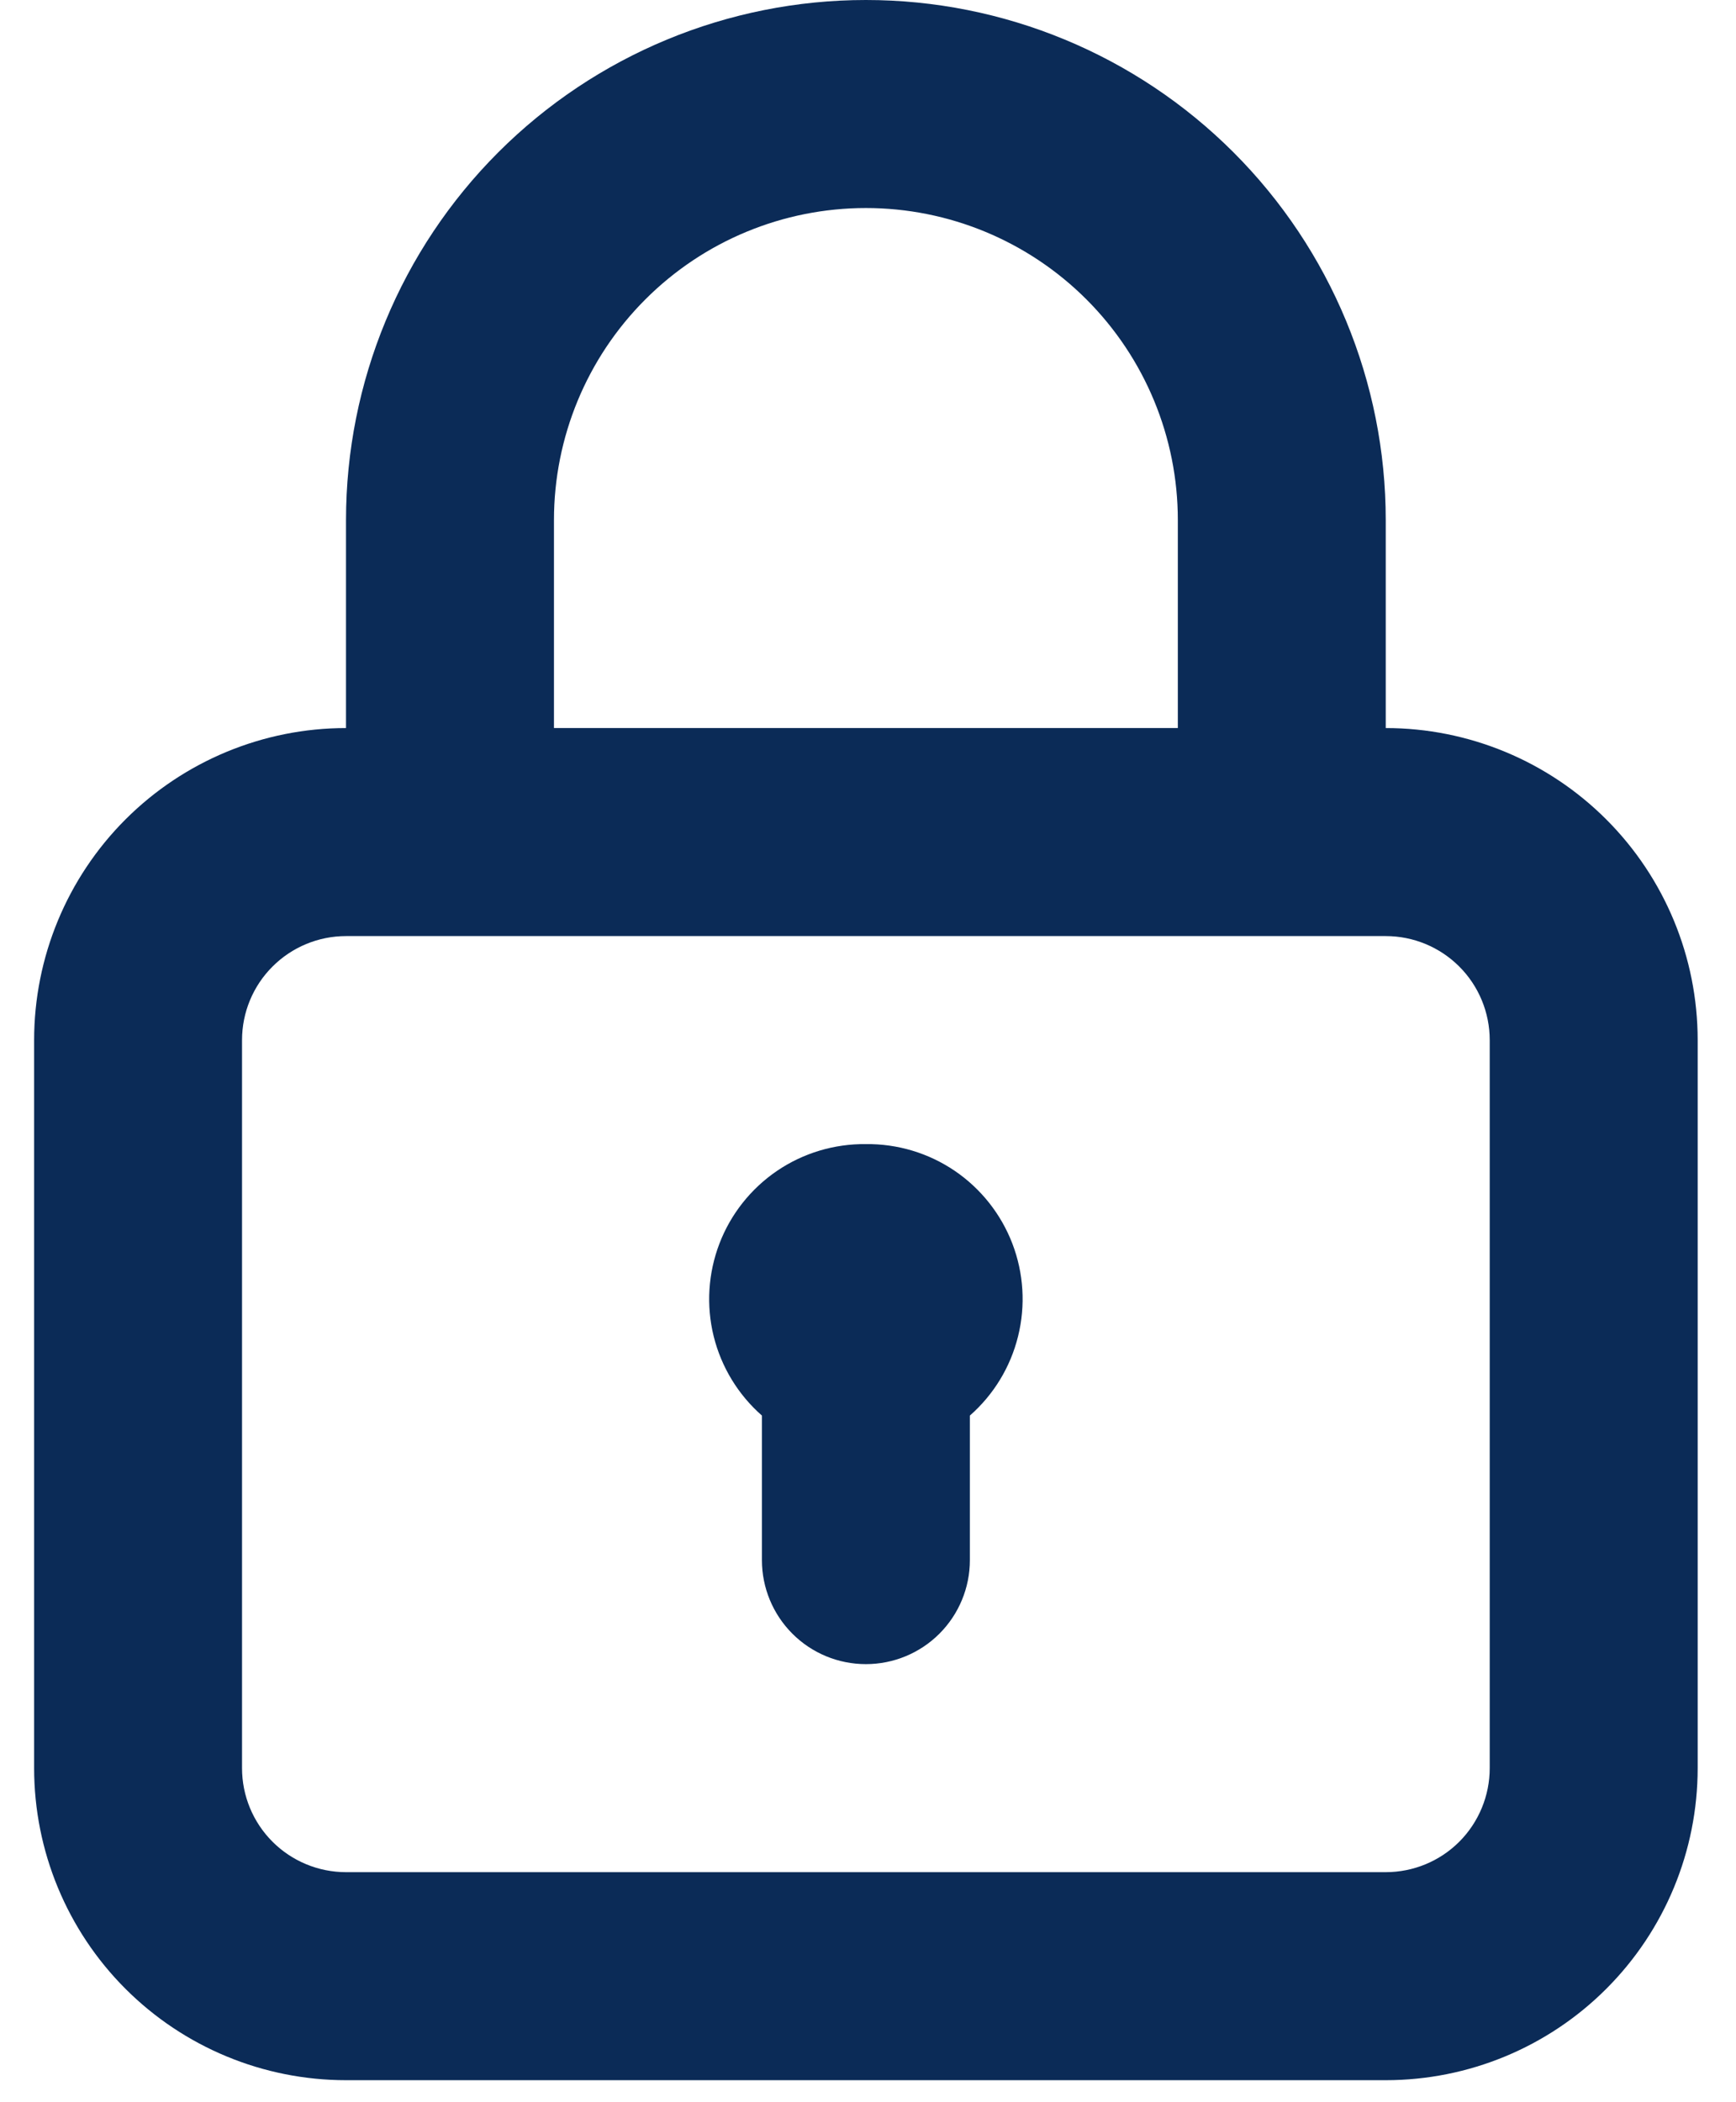 <svg width="38" height="46" viewBox="0 0 38 46" fill="none" xmlns="http://www.w3.org/2000/svg">
<path d="M18.954 25.035C18.261 25.027 17.582 25.231 17.009 25.62C16.436 26.01 15.995 26.566 15.748 27.212C15.5 27.86 15.456 28.567 15.622 29.24C15.789 29.913 16.157 30.518 16.678 30.975V34.139C16.678 34.742 16.918 35.321 17.345 35.748C17.771 36.175 18.35 36.414 18.954 36.414C19.557 36.414 20.136 36.175 20.563 35.748C20.99 35.321 21.23 34.742 21.23 34.139V30.975C21.751 30.518 22.119 29.913 22.285 29.24C22.452 28.567 22.408 27.86 22.16 27.212C21.912 26.566 21.472 26.01 20.899 25.62C20.326 25.231 19.647 25.027 18.954 25.035ZM30.333 15.931V11.38C30.333 8.361 29.134 5.467 27 3.333C24.866 1.199 21.972 0 18.954 0C15.936 0 13.041 1.199 10.907 3.333C8.773 5.467 7.574 8.361 7.574 11.38V15.931C5.763 15.931 4.027 16.651 2.746 17.931C1.466 19.212 0.747 20.948 0.747 22.759V38.69C0.747 40.501 1.466 42.238 2.746 43.518C4.027 44.799 5.763 45.518 7.574 45.518H30.333C32.144 45.518 33.881 44.799 35.161 43.518C36.442 42.238 37.161 40.501 37.161 38.69V22.759C37.161 20.948 36.442 19.212 35.161 17.931C33.881 16.651 32.144 15.931 30.333 15.931ZM12.126 11.38C12.126 9.569 12.845 7.832 14.126 6.552C15.406 5.271 17.143 4.552 18.954 4.552C20.765 4.552 22.501 5.271 23.782 6.552C25.062 7.832 25.782 9.569 25.782 11.38V15.931H12.126V11.38ZM32.609 38.69C32.609 39.294 32.369 39.873 31.943 40.3C31.516 40.727 30.937 40.966 30.333 40.966H7.574C6.971 40.966 6.392 40.727 5.965 40.3C5.538 39.873 5.298 39.294 5.298 38.69V22.759C5.298 22.155 5.538 21.576 5.965 21.15C6.392 20.723 6.971 20.483 7.574 20.483H30.333C30.937 20.483 31.516 20.723 31.943 21.15C32.369 21.576 32.609 22.155 32.609 22.759V38.69Z" fill="#0B2B57"/>
</svg>
